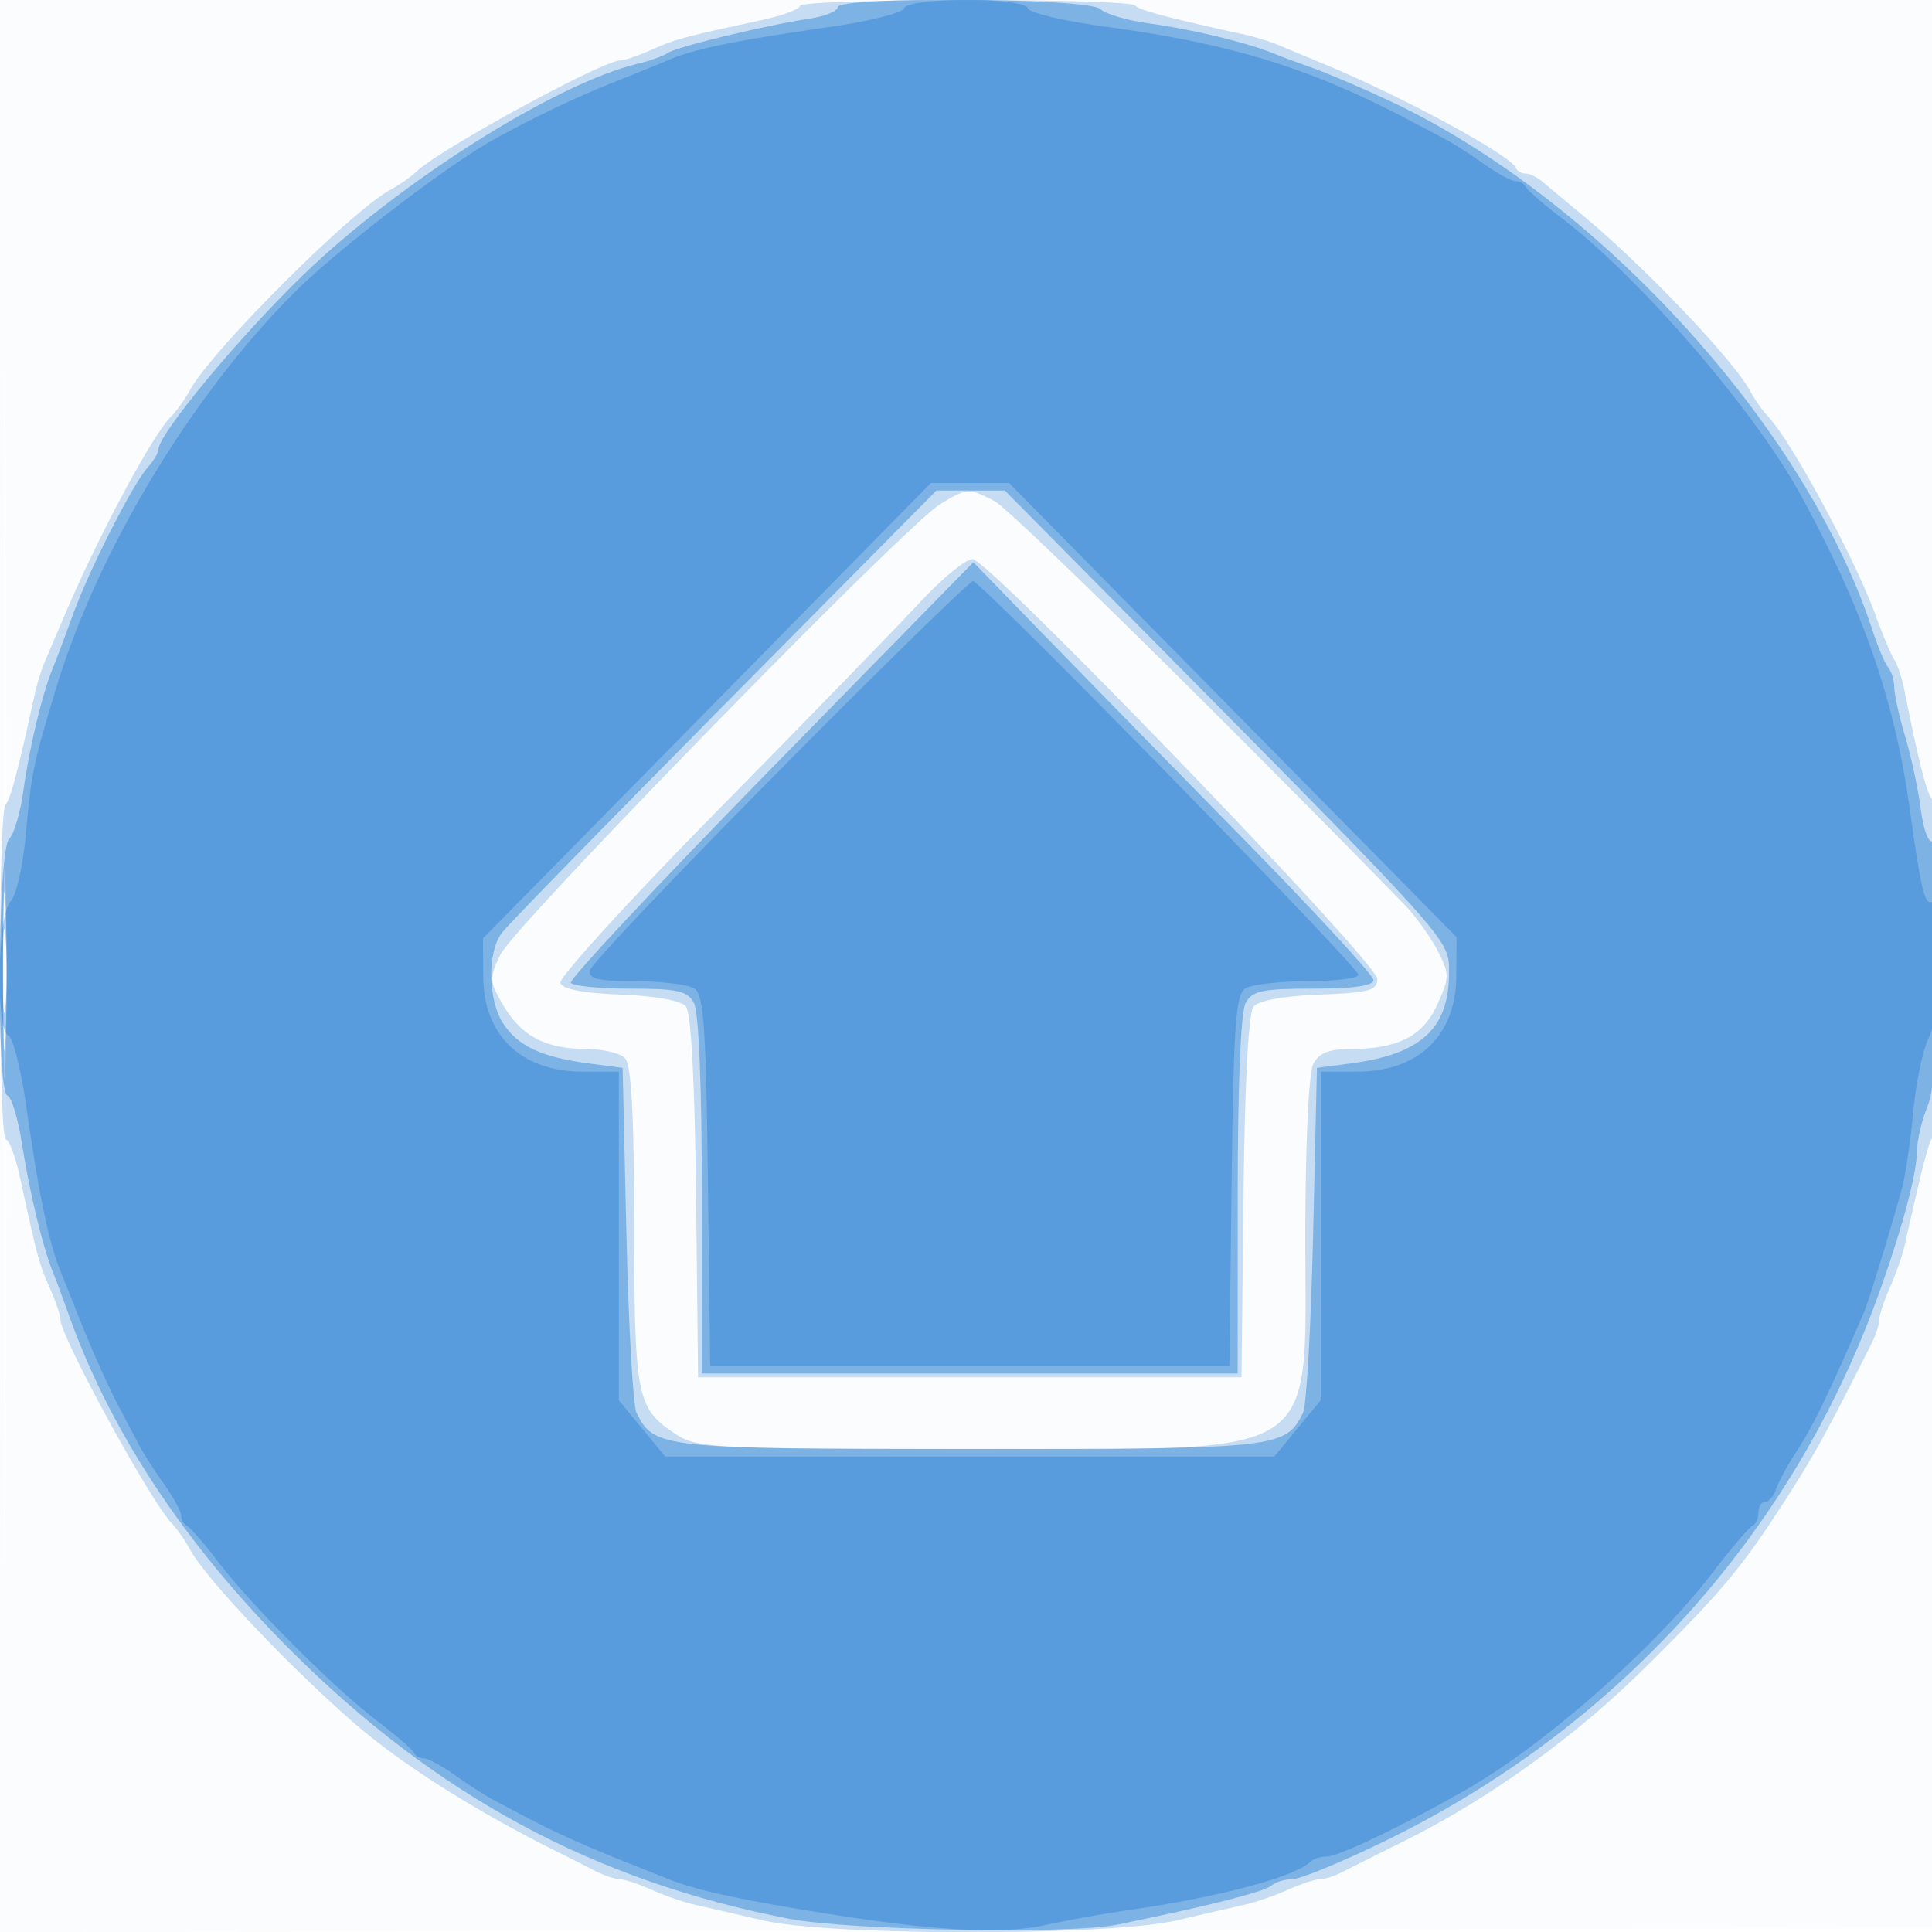 <svg xmlns="http://www.w3.org/2000/svg" width="256" height="256"><path fill-opacity=".016" d="M0 128.004v128.004l128.25-.254 128.25-.254.254-127.75L257.008 0H0v128.004m.485.496c0 70.4.119 99.053.265 63.672.146-35.38.146-92.98 0-128C.604 29.153.485 58.1.485 128.5" fill="#1976D2" fill-rule="evenodd"/><path fill-opacity=".235" d="M106 .785c0 .432-2.362 1.295-5.25 1.918-10.223 2.208-11.282 2.494-14.401 3.888C84.616 7.366 82.76 8 82.224 8c-2.349 0-23.937 11.766-27.052 14.744-.73.698-2.264 1.77-3.409 2.383-5.191 2.778-23.858 21.445-26.636 26.636-.613 1.145-1.722 2.689-2.465 3.432-2.498 2.499-9.598 15.749-14.094 26.305-.937 2.2-2.089 4.9-2.56 6-.472 1.1-1.104 3.125-1.405 4.5-2.224 10.161-3.232 13.962-3.869 14.599-.992.992-.942 44.401.051 44.401.432 0 1.295 2.362 1.918 5.25 2.208 10.223 2.494 11.282 3.888 14.401.775 1.733 1.409 3.613 1.409 4.178 0 2.235 11.897 24.022 14.744 26.999.698.73 1.77 2.264 2.383 3.409 2.055 3.84 13.169 15.597 21.886 23.152 6.424 5.569 16.465 11.884 27.664 17.401a289.82 289.82 0 0 1 4.059 2.054c1.23.636 2.737 1.156 3.349 1.156.612 0 2.531.634 4.264 1.409s4.276 1.659 5.651 1.965c1.375.306 5.425 1.238 9 2.07 9.119 2.124 45.881 2.124 55 0 3.575-.832 7.625-1.764 9-2.07 1.375-.306 3.918-1.19 5.651-1.965 1.733-.775 3.652-1.409 4.264-1.409.612 0 1.894-.402 2.849-.892.955-.491 4.639-2.335 8.186-4.098 11.195-5.562 22.604-13.744 31.756-22.775 10.285-10.148 12.995-13.37 18.706-22.235 4.041-6.274 5.632-9.156 11.588-20.986.55-1.093 1-2.487 1-3.099 0-.612.634-2.531 1.409-4.264s1.662-4.276 1.972-5.651c2.6-11.543 3.242-13.957 3.885-14.599.992-.992.942-44.401-.051-44.401-.69 0-1.787-4.116-3.866-14.5-.33-1.65-.916-3.45-1.302-4-.387-.55-1.526-3.25-2.533-6-2.8-7.651-11.159-23.087-14.258-26.328-.698-.73-1.77-2.264-2.383-3.409-2.142-4.002-13.829-16.287-21.886-23.005l-5.695-4.75c-.664-.554-1.639-1.008-2.166-1.008-.528 0-1.109-.355-1.293-.789-.705-1.671-15.343-9.587-25.333-13.699-2.2-.906-4.9-2.033-6-2.504-1.1-.472-3.125-1.104-4.5-1.405-10.161-2.224-13.962-3.232-14.599-3.869C149.409-.258 106-.208 106 .785m18.5 66.084c-4.714 2.924-56.418 55.892-58.194 59.616-1.492 3.128-1.469 3.551.355 6.675 2.393 4.097 5.587 5.806 10.889 5.825 2.227.008 4.59.555 5.25 1.215.855.855 1.21 7.253 1.235 22.25.039 22.798.312 24.163 5.532 27.604 2.763 1.82 5.026 1.933 38.933 1.933 47.707 0 44.411 2.135 44.465-28.803.021-12.02.458-21.105 1.07-22.25.746-1.393 2.102-1.934 4.851-1.934 6.357 0 9.673-1.696 11.579-5.923 1.629-3.612 1.629-3.995-.007-7.159-.951-1.839-2.906-4.551-4.344-6.028-22.936-23.555-52.218-52.388-54.314-53.482-3.436-1.791-3.696-1.775-7.3.461m-2.539 12.881c-2.931 3.162-14.959 15.536-26.729 27.497s-21.214 22.311-20.986 23c.272.821 3.029 1.353 7.995 1.543 4.646.178 7.996.79 8.652 1.581.677.815 1.169 10.078 1.339 25.209l.268 23.92h72l.268-23.92c.17-15.131.662-24.394 1.339-25.209.659-.794 4.02-1.402 8.732-1.581 6.585-.249 7.661-.541 7.661-2.079 0-2.19-51.358-55.47-53.605-55.611-.883-.055-4.003 2.488-6.934 5.65M.428 129c0 12.375.143 17.438.319 11.25.175-6.187.175-16.312 0-22.5-.176-6.187-.319-1.125-.319 11.25" fill="#1976D2" fill-rule="evenodd"/><path fill-opacity=".417" d="M111 .955c0 .525-1.687 1.208-3.75 1.517-5.754.863-17.629 3.737-18.75 4.538-.55.393-2.348 1.038-3.996 1.433-10.906 2.616-31.537 15.639-44.305 27.968C31.779 44.542 21 57.529 21 59.544c0 .439-.637 1.509-1.416 2.377-2.019 2.25-7.826 13.685-9.943 19.579-.988 2.75-2.173 5.9-2.633 7-1.382 3.302-3.152 10.668-3.905 16.253-.39 2.889-1.248 5.792-1.906 6.45-1.504 1.504-1.706 33.457-.215 33.964.54.183 1.403 3.033 1.919 6.333 1.005 6.433 2.764 13.756 4.083 17 .448 1.1 1.37 3.575 2.049 5.5 5.492 15.56 15.402 30.594 29.387 44.58 19.345 19.344 40.282 30.643 66.08 35.66 7.959 1.548 37.244 2.085 43.5.798 12.341-2.539 19.552-4.364 20.45-5.178.523-.473 1.792-.86 2.821-.86 1.028 0 6.562-2.286 12.297-5.079 30.582-14.899 53.693-40.402 65.174-71.921 3.135-8.608 5.258-16.427 5.258-19.37 0-1.482.675-4.31 1.5-6.284 1.726-4.132 2.24-35.922.564-34.886-.515.318-1.209-1.568-1.544-4.191-.335-2.623-1.264-6.958-2.064-9.634-.801-2.675-1.456-5.623-1.456-6.55 0-.927-.358-2.113-.796-2.635-.438-.523-1.382-2.75-2.099-4.95-8.783-26.948-36.503-57.303-64.105-70.195-3.575-1.67-8.075-3.592-10-4.272-1.925-.679-4.4-1.601-5.5-2.049-3.402-1.384-10.753-3.139-16.253-3.881-2.889-.39-5.792-1.248-6.45-1.906C144.312-.288 111-.52 111 .955M96.007 93.352c-15.438 15.593-28.716 29.206-29.506 30.25-1.957 2.585-1.866 8.912.174 12.024 1.962 2.995 5.102 4.458 11.325 5.28l4.5.594.502 22c.277 12.1.877 22.761 1.334 23.69 2.319 4.713 3.213 4.81 44.164 4.81s41.845-.097 44.164-4.81c.457-.929 1.057-11.59 1.334-23.69l.502-22 4.5-.594c9.306-1.228 13-4.629 13-11.967 0-4.56 1.015-3.426-42.176-47.083L133.148 65h-9.071l-28.07 28.352m6.061 8.625c-14.798 15.113-26.69 27.825-26.428 28.25.263.425 3.811.773 7.884.773 6.298 0 7.56.289 8.441 1.934.629 1.177 1.035 11.168 1.035 25.5V182h71v-23.566c0-14.332.406-24.323 1.035-25.5.891-1.664 2.149-1.934 9-1.934 5.291 0 7.965-.382 7.965-1.139 0-.626-7.999-9.289-17.775-19.25-9.777-9.961-21.707-22.161-26.513-27.111l-8.739-9-26.905 27.477M.409 128.5c-.001 9.35.149 13.31.334 8.799.185-4.51.186-12.16.002-17C.562 115.46.41 119.15.409 128.5" fill="#1976D2" fill-rule="evenodd"/><path fill-opacity=".366" d="M119.799 1.102c-.202.606-4.627 1.716-9.833 2.467C97.192 5.41 92.064 6.463 88.5 7.976c-1.65.7-4.125 1.714-5.5 2.254-6.317 2.478-11.19 4.765-17.463 8.196-6.13 3.353-20.943 14.719-26.641 20.442C25.281 52.541 12.989 72.95 7.496 91c-3.061 10.061-3.352 11.45-4.049 19.301-.392 4.428-1.287 8.396-2.069 9.178-1.719 1.719-1.959 17.161-.276 17.722.606.202 1.707 4.627 2.447 9.833 1.619 11.397 2.916 17.586 4.509 21.524A683.216 683.216 0 0 1 10.23 174c1.718 4.38 3.957 9.414 5.465 12.288a9314.5 9314.5 0 0 0 2.634 5.015c.644 1.224 2.183 3.638 3.421 5.365 1.237 1.728 2.25 3.596 2.25 4.153 0 .557.341 1.162.757 1.346.417.183 2.303 2.358 4.191 4.833 4.409 5.78 15.272 16.643 21.052 21.052 2.475 1.888 4.65 3.774 4.833 4.191.184.416.789.757 1.346.757s2.425 1.012 4.153 2.25c1.727 1.237 4.141 2.777 5.365 3.421a9314.5 9314.5 0 0 0 5.015 2.634c2.874 1.508 7.908 3.747 12.288 5.465 1.375.54 3.824 1.517 5.442 2.172 3.773 1.527 9.698 2.817 21.558 4.696 14.154 2.241 22.916 2.686 28.5 1.447 2.75-.61 7.925-1.534 11.5-2.052 11.782-1.71 21.662-4.362 23.648-6.348.377-.377 1.362-.685 2.19-.685 1.574 0 10.241-4.17 18.517-8.909 10.353-5.928 24.993-18.814 32.482-28.591 2.528-3.3 4.948-6.15 5.379-6.333.431-.184.784-.971.784-1.75 0-.78.398-1.417.883-1.417.486 0 1.156-.787 1.489-1.75.332-.963 1.49-3.1 2.572-4.75 2.264-3.454 4.247-7.528 9-18.5.635-1.466 3.418-10.524 5.069-16.5.456-1.65 1.131-6.217 1.499-10.149.369-3.932 1.305-8.371 2.079-9.864 1.609-3.1 2.013-18.978.46-18.018-.988.61-1.508-1.534-3.026-12.469-1.972-14.206-6.238-26.448-14.451-41.463-6.1-11.151-21.265-28.725-31.574-36.589-2.475-1.888-4.65-3.774-4.833-4.191-.184-.416-.789-.757-1.346-.757s-2.425-1.013-4.153-2.25c-1.727-1.238-4.141-2.777-5.365-3.421a9314.5 9314.5 0 0 0-5.015-2.634c-12.824-6.729-23.343-9.945-39.755-12.153-5.481-.738-10.131-1.837-10.333-2.442-.496-1.487-15.905-1.485-16.401.002M93.677 94.173 64 124.347l.033 5.076c.051 7.796 5.065 12.577 13.19 12.577H82v43.544l3.073 3.728L88.146 193h80.708l3.073-3.728 3.073-3.728V142h4.777c8.164 0 13.139-4.777 13.19-12.663l.033-5.163-29.646-30.087L133.709 64h-10.356L93.677 94.173m9.636 7.879c-13.647 13.778-24.958 25.703-25.136 26.5-.256 1.144 1.003 1.451 6 1.463 3.478.009 6.998.442 7.823.963 1.253.791 1.549 4.988 1.8 25.484L94.099 181h68.802l.299-24.538c.251-20.496.547-24.693 1.8-25.484.825-.521 4.537-.954 8.25-.963 3.713-.008 6.75-.39 6.75-.848C180 128.082 129.997 77 128.935 77c-.445 0-11.975 11.273-25.622 25.052M.355 128.5c-.003 4.95.166 7.101.376 4.78.209-2.321.212-6.371.005-9-.206-2.629-.378-.73-.381 4.22" fill="#1976D2" fill-rule="evenodd"/></svg>